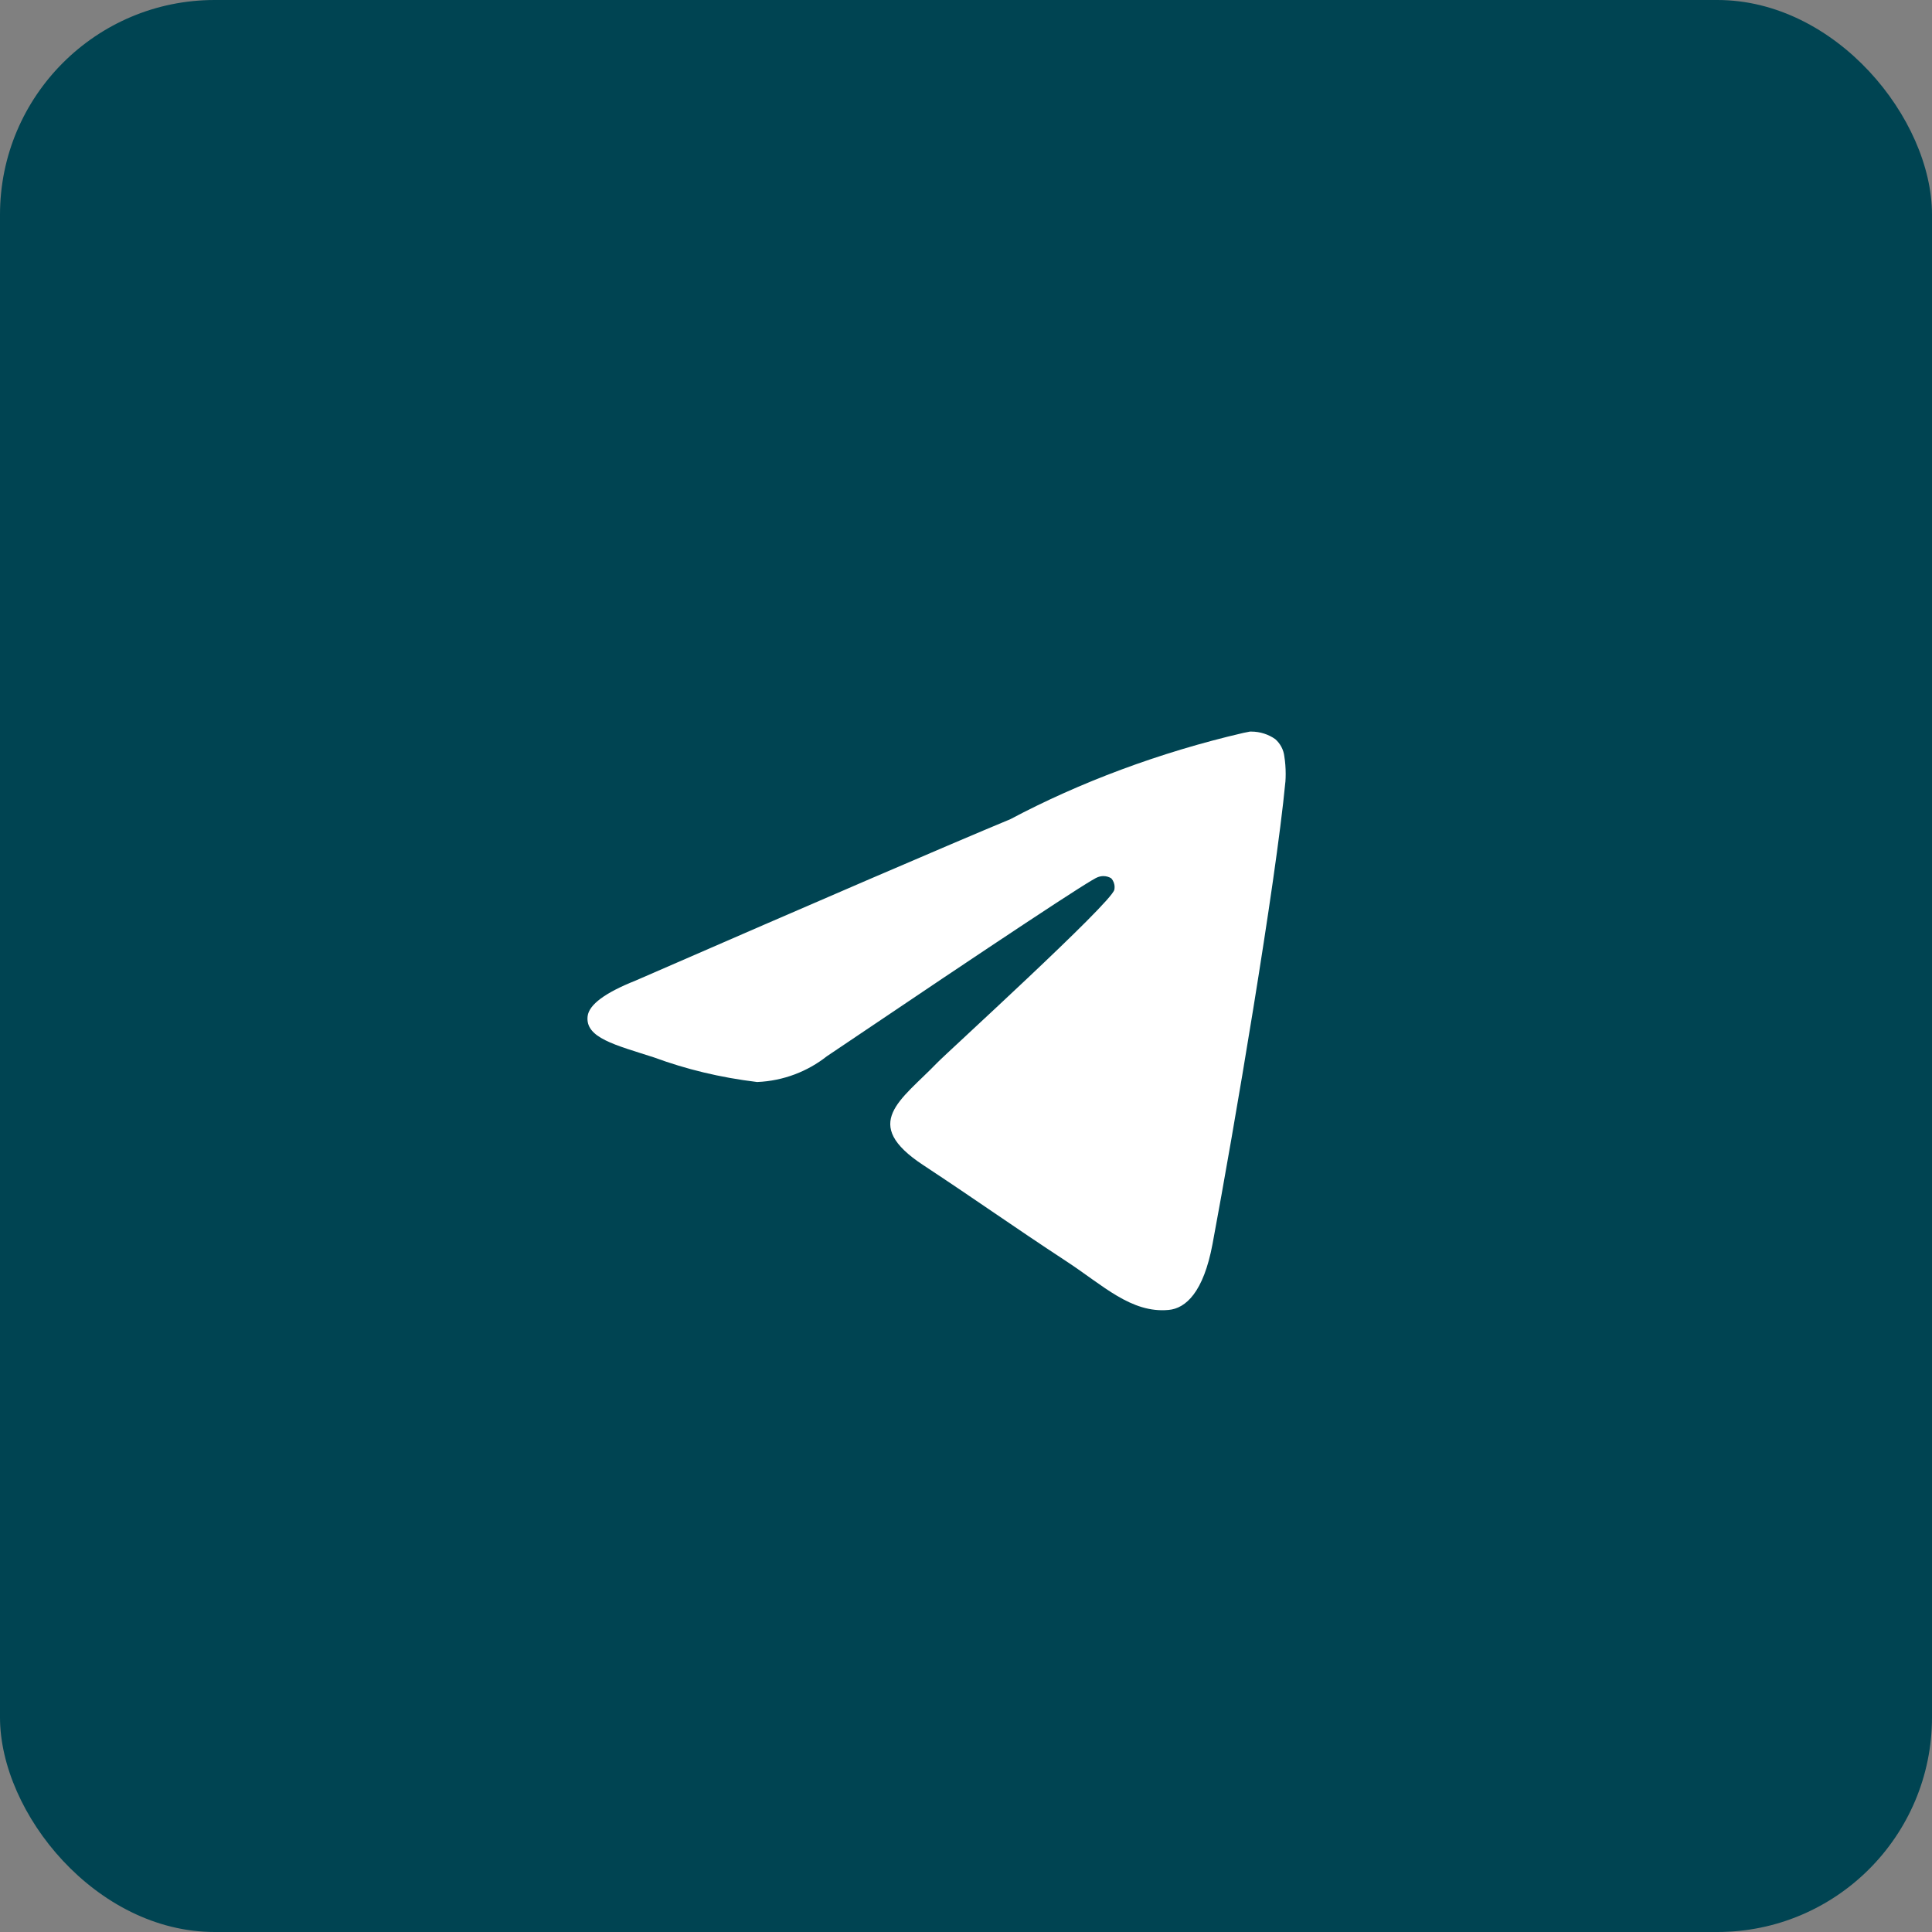 <?xml version="1.0" encoding="UTF-8"?> <svg xmlns="http://www.w3.org/2000/svg" width="45" height="45" viewBox="0 0 45 45" fill="none"><rect x="0" y="0" width="45" height="45" fill="#808080" stroke="none"/> <rect width="45" height="45" rx="5" fill="#004452"></rect> <path d="M29.121 17.04C29.127 17.04 29.135 17.04 29.143 17.04C29.352 17.04 29.546 17.105 29.705 17.217L29.702 17.215C29.818 17.316 29.896 17.458 29.915 17.618V17.621C29.935 17.743 29.946 17.883 29.946 18.026C29.946 18.091 29.944 18.155 29.939 18.219V18.21C29.714 20.579 28.738 26.324 28.242 28.976C28.032 30.099 27.619 30.475 27.219 30.511C26.35 30.592 25.69 29.937 24.848 29.385C23.53 28.52 22.785 27.982 21.506 27.139C20.027 26.166 20.986 25.629 21.828 24.755C22.049 24.525 25.88 21.04 25.955 20.724C25.959 20.705 25.961 20.684 25.961 20.662C25.961 20.584 25.932 20.513 25.885 20.459C25.833 20.425 25.768 20.406 25.7 20.406C25.655 20.406 25.612 20.415 25.572 20.43L25.574 20.429C25.442 20.459 23.337 21.851 19.258 24.603C18.813 24.954 18.251 25.176 17.639 25.202H17.633C16.77 25.098 15.986 24.906 15.242 24.632C15.239 24.631 15.235 24.63 15.232 24.629L15.242 24.632L15.306 24.653C15.285 24.646 15.263 24.639 15.242 24.632C14.334 24.34 13.625 24.174 13.687 23.668C13.721 23.399 14.093 23.123 14.801 22.841C19.167 20.939 22.078 19.686 23.534 19.08C25.141 18.227 27.004 17.525 28.963 17.07L29.12 17.039L29.121 17.04ZM22.929 8.025C14.627 8.045 7.904 14.78 7.904 23.085C7.904 31.402 14.646 38.145 22.964 38.145C31.282 38.145 38.024 31.403 38.024 23.085C38.024 14.78 31.301 8.045 23.001 8.025H22.999C22.976 8.025 22.953 8.025 22.929 8.025Z" fill="#004452"></path> <path d="M29.143 17.04H29.121L29.12 17.039L28.963 17.07C27.004 17.525 25.141 18.227 23.534 19.08C22.078 19.686 19.167 20.939 14.801 22.841C14.093 23.123 13.721 23.399 13.687 23.668C13.625 24.173 14.329 24.338 15.232 24.629L15.242 24.632C15.239 24.631 15.235 24.63 15.232 24.629C15.979 24.904 16.767 25.097 17.633 25.202H17.639C18.251 25.176 18.813 24.954 19.258 24.603C23.337 21.851 25.442 20.459 25.574 20.429L25.572 20.43C25.612 20.415 25.655 20.406 25.7 20.406C25.768 20.406 25.833 20.425 25.885 20.459C25.932 20.513 25.961 20.584 25.961 20.662C25.961 20.684 25.959 20.705 25.955 20.724C25.88 21.04 22.049 24.525 21.828 24.755C20.986 25.629 20.027 26.166 21.506 27.139C22.785 27.982 23.53 28.52 24.848 29.385C25.69 29.937 26.35 30.592 27.219 30.511C27.619 30.475 28.032 30.099 28.242 28.976C28.738 26.324 29.714 20.579 29.939 18.21V18.219C29.944 18.155 29.946 18.091 29.946 18.026C29.946 17.883 29.935 17.743 29.915 17.621V17.618C29.896 17.458 29.818 17.316 29.702 17.215L29.705 17.217C29.546 17.105 29.352 17.04 29.143 17.04Z" fill="white"></path> </svg> 